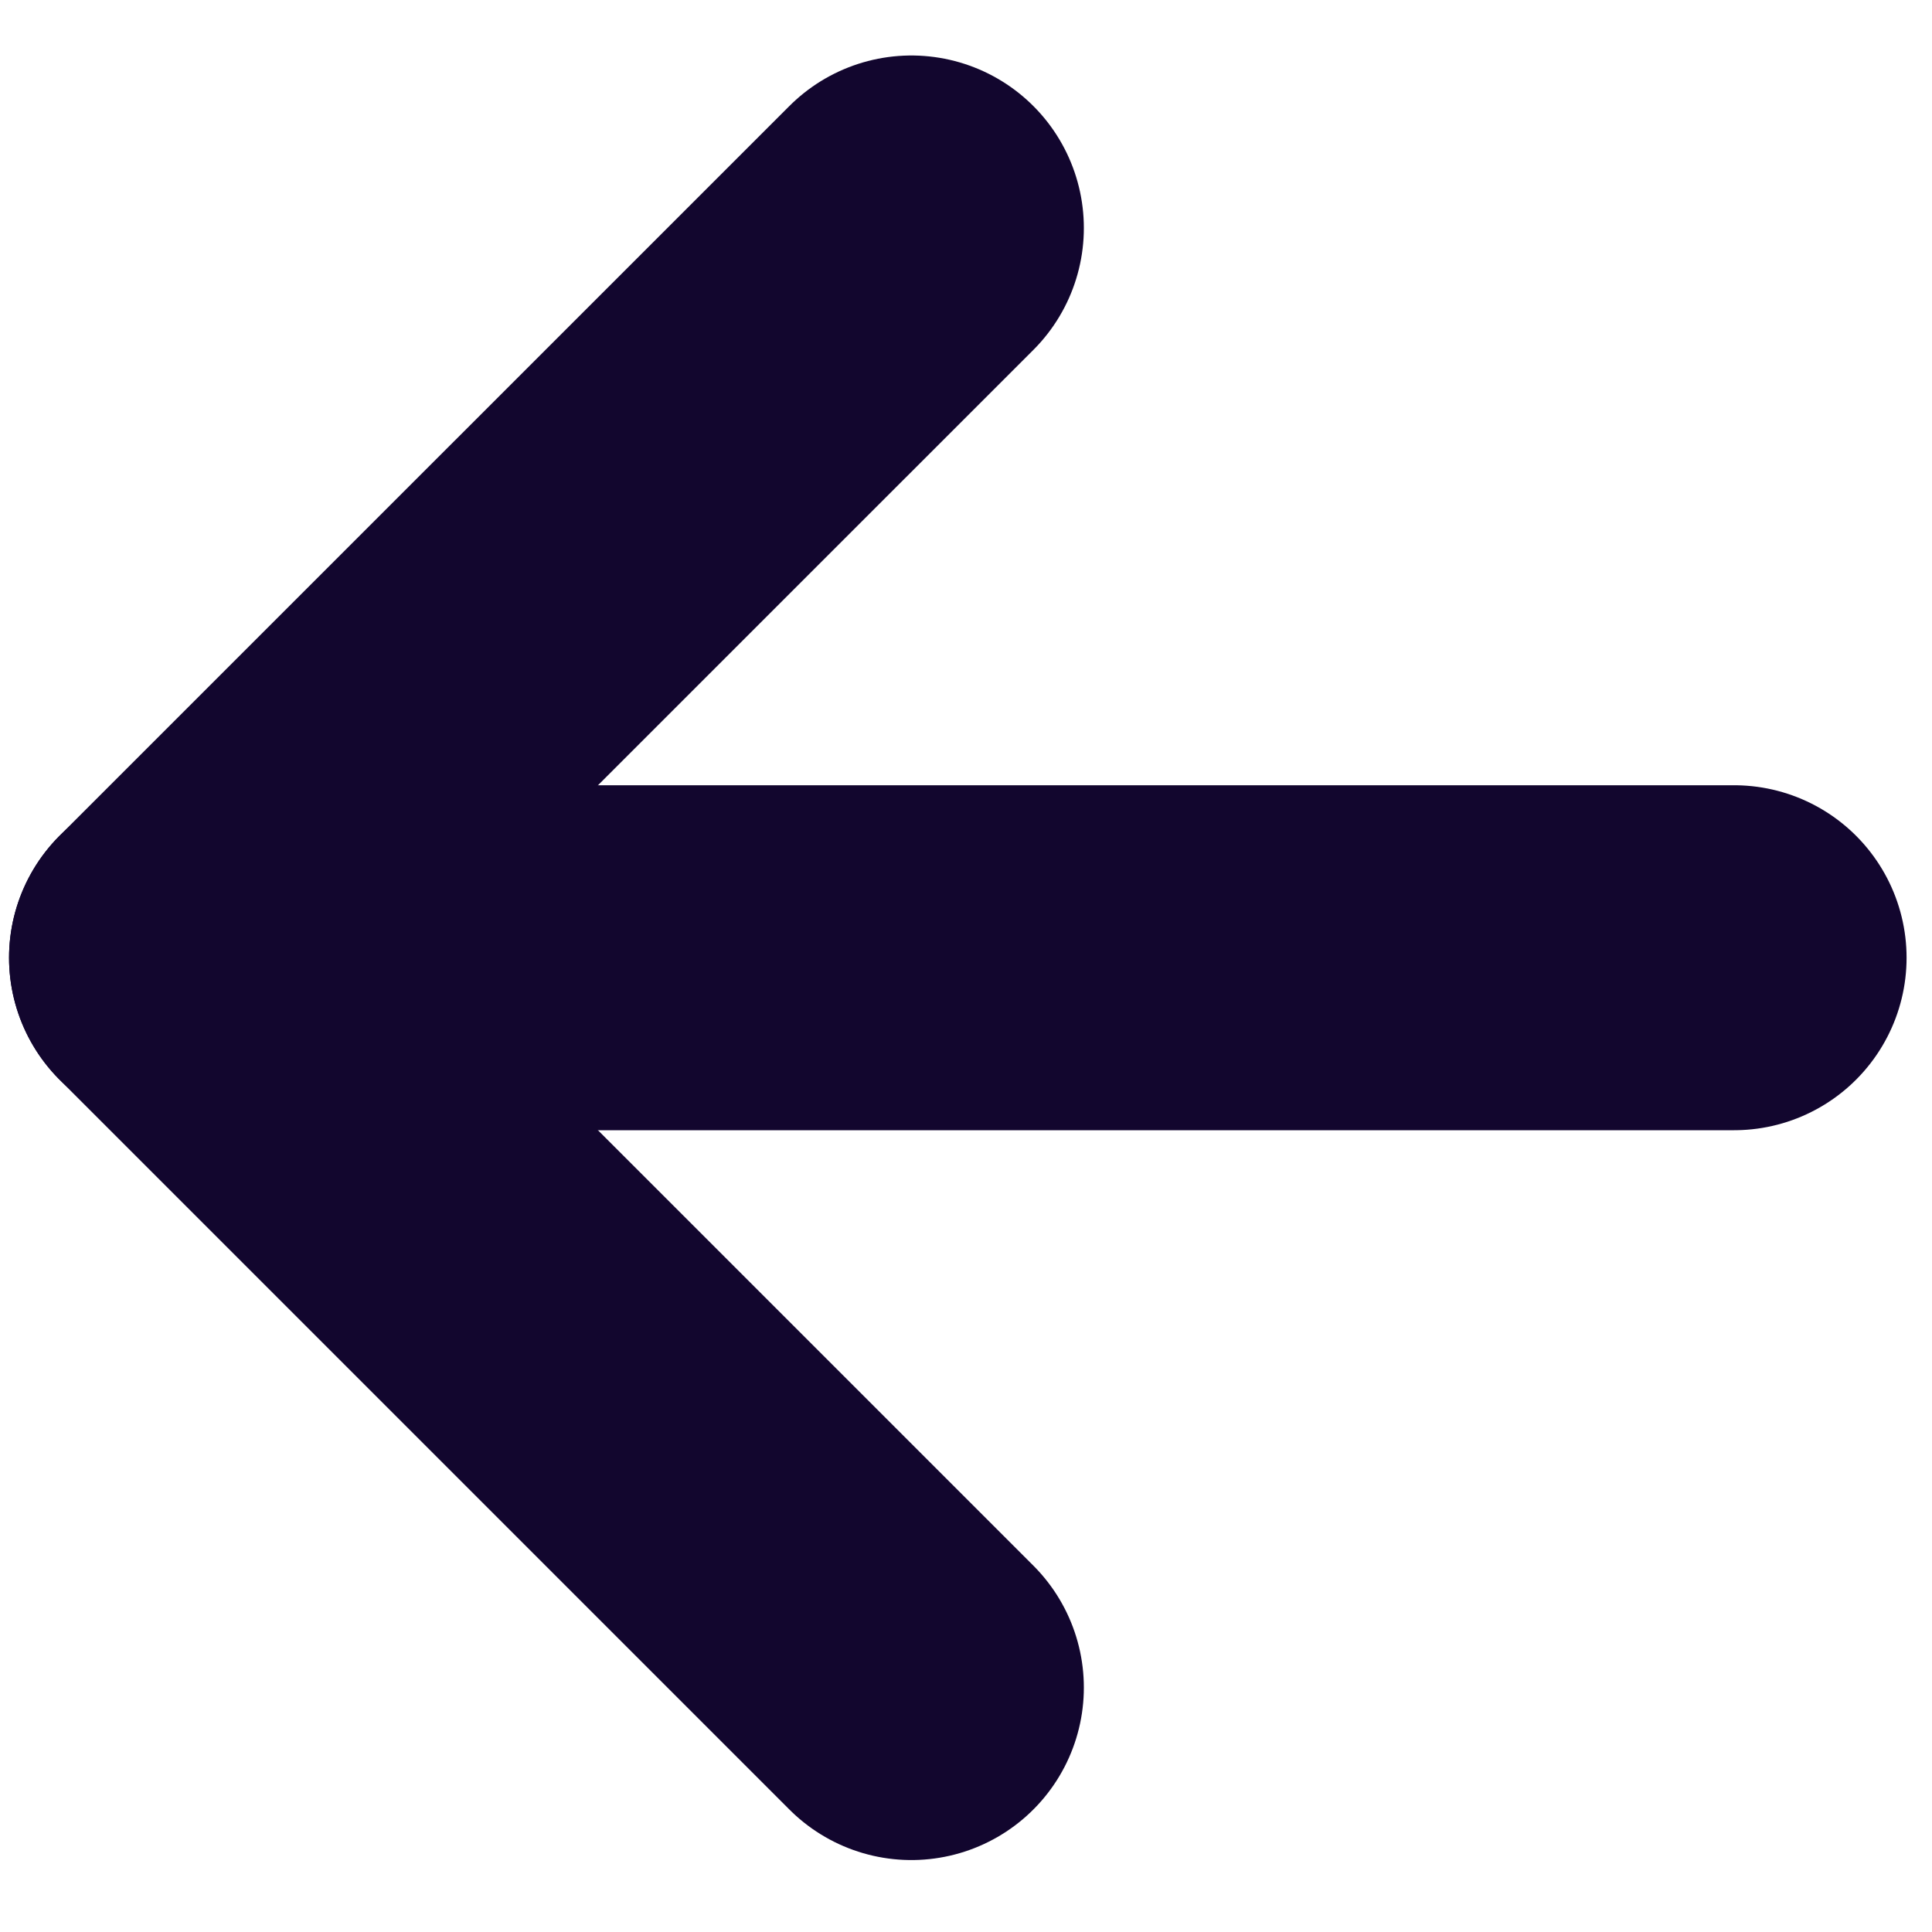 <svg width="25" height="25" viewBox="0 0 25 25" fill="none" xmlns="http://www.w3.org/2000/svg">
<path d="M11.793 2.95L2.349 12.393L11.793 21.837" stroke="#12062E" stroke-width="4.464" stroke-linecap="round" stroke-linejoin="round"/>
<path d="M2.349 12.393L22.439 12.393" stroke="#12062E" stroke-width="4.464" stroke-linecap="round" stroke-linejoin="round"/>
</svg>
